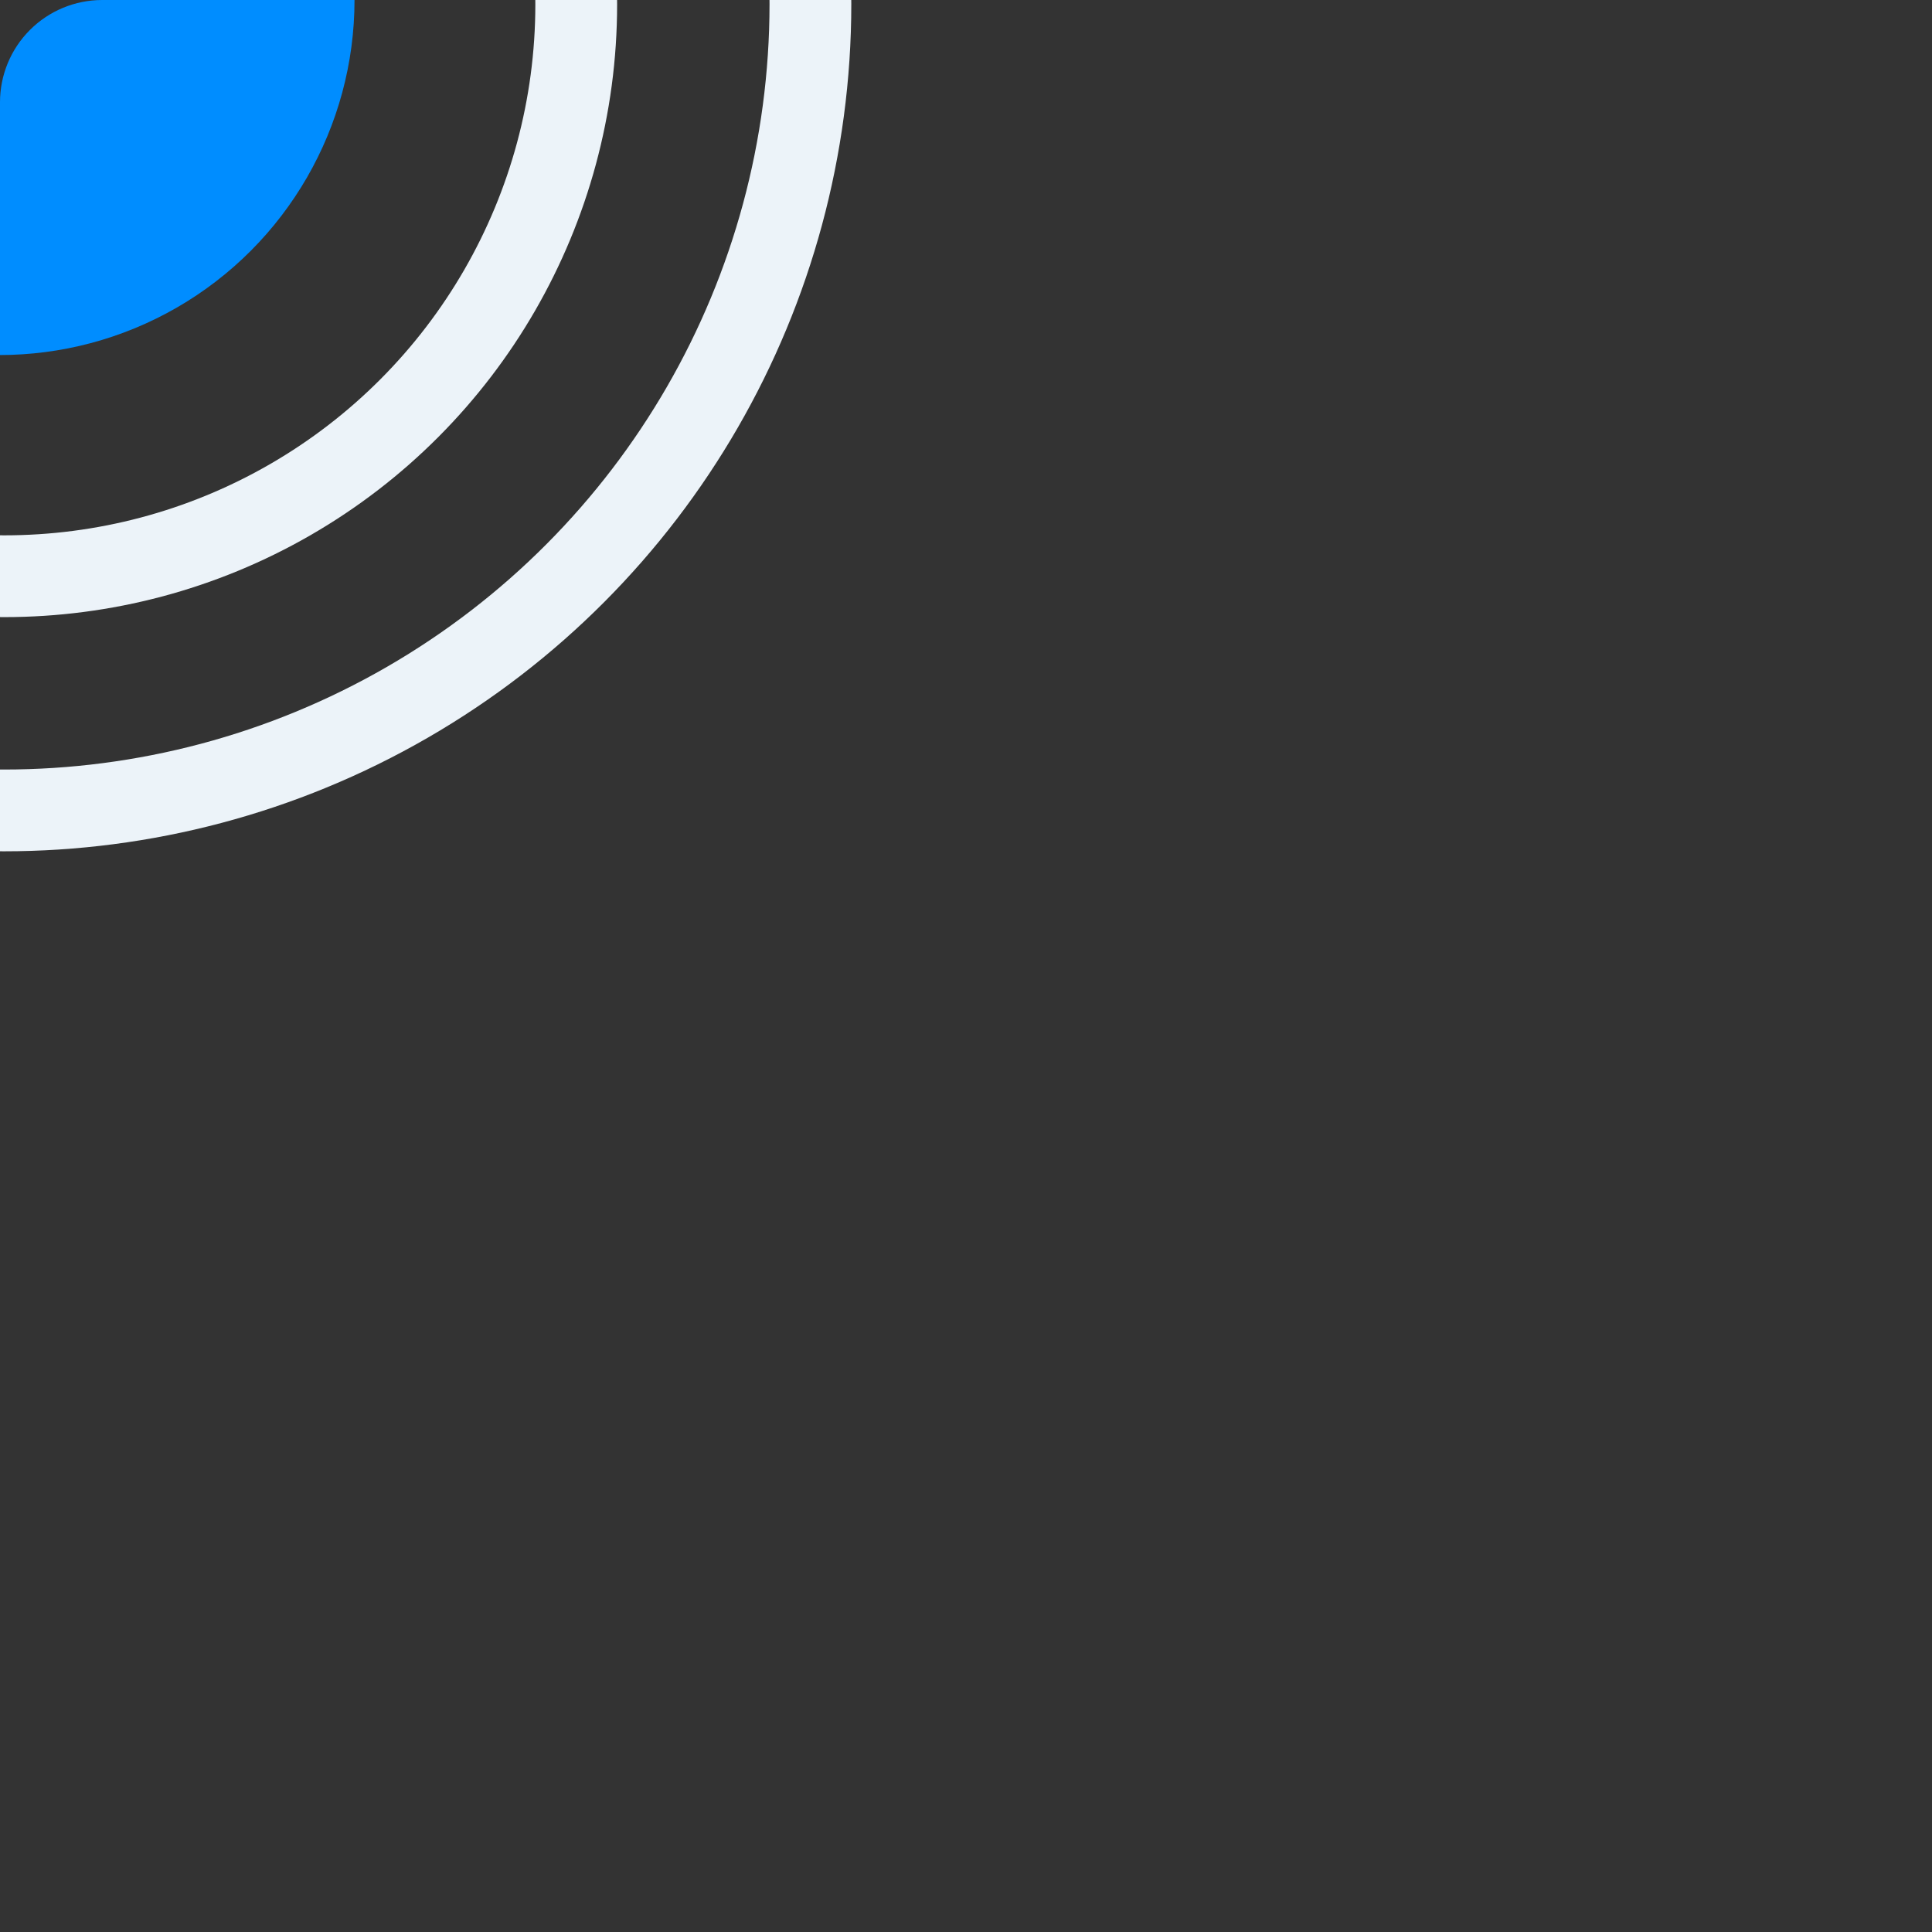 <?xml version="1.0" encoding="UTF-8"?> <svg xmlns="http://www.w3.org/2000/svg" xmlns:xlink="http://www.w3.org/1999/xlink" width="189" height="189" viewBox="0 0 189 189"><rect x="0" y="0" width="189" height="189" fill="#333333" stroke="none"/><defs><clipPath id="clip-path"><path id="Rectangle_53578" data-name="Rectangle 53578" d="M10,0H189a0,0,0,0,1,0,0V189a0,0,0,0,1,0,0H0a0,0,0,0,1,0,0V10A10,10,0,0,1,10,0Z" fill="#fff" stroke="#707070" stroke-width="8"></path></clipPath></defs><g id="Mask_Group_122282" data-name="Mask Group 122282" clip-path="url(#clip-path)"><g id="Group_156965" data-name="Group 156965" transform="translate(-176.5 -176.5)"><circle id="Ellipse_1417" data-name="Ellipse 1417" cx="78.89" cy="78.89" r="78.89" transform="translate(98 98)" fill="none" stroke="#ecf3f9" stroke-miterlimit="10" stroke-width="8"></circle><circle id="Ellipse_1418" data-name="Ellipse 1418" cx="103.758" cy="103.758" r="103.758" transform="translate(73 73)" fill="none" stroke="#ecf3f9" stroke-miterlimit="10" stroke-width="8" opacity="0"></circle><circle id="Ellipse_1419" data-name="Ellipse 1419" cx="128.625" cy="128.625" r="128.625" transform="translate(48 48)" fill="none" stroke="#ecf3f9" stroke-miterlimit="10" stroke-width="8" opacity="0"></circle><path id="Path_93934" data-name="Path 93934" d="M153.493,0A153.493,153.493,0,1,1,0,153.493,153.493,153.493,0,0,1,153.493,0Z" transform="translate(23 23)" fill="none"></path><circle id="Ellipse_1421" data-name="Ellipse 1421" cx="176.448" cy="176.448" r="176.448" fill="none" stroke="#ecf3f9" stroke-miterlimit="10" stroke-width="8" opacity="0"></circle><circle id="Ellipse_1422" data-name="Ellipse 1422" cx="55.935" cy="55.935" r="55.935" transform="translate(121 121)" fill="none" stroke="#ecf3f9" stroke-miterlimit="10" stroke-width="8"></circle></g><g id="Group_156969" data-name="Group 156969" transform="translate(-1217.785 -926.896)"><g id="Group_156913" data-name="Group 156913" transform="translate(1183 892.163)"><circle id="Ellipse_1408" data-name="Ellipse 1408" cx="34.733" cy="34.733" r="34.733" transform="translate(0 0)" fill="#008dff"></circle></g></g></g></svg> 